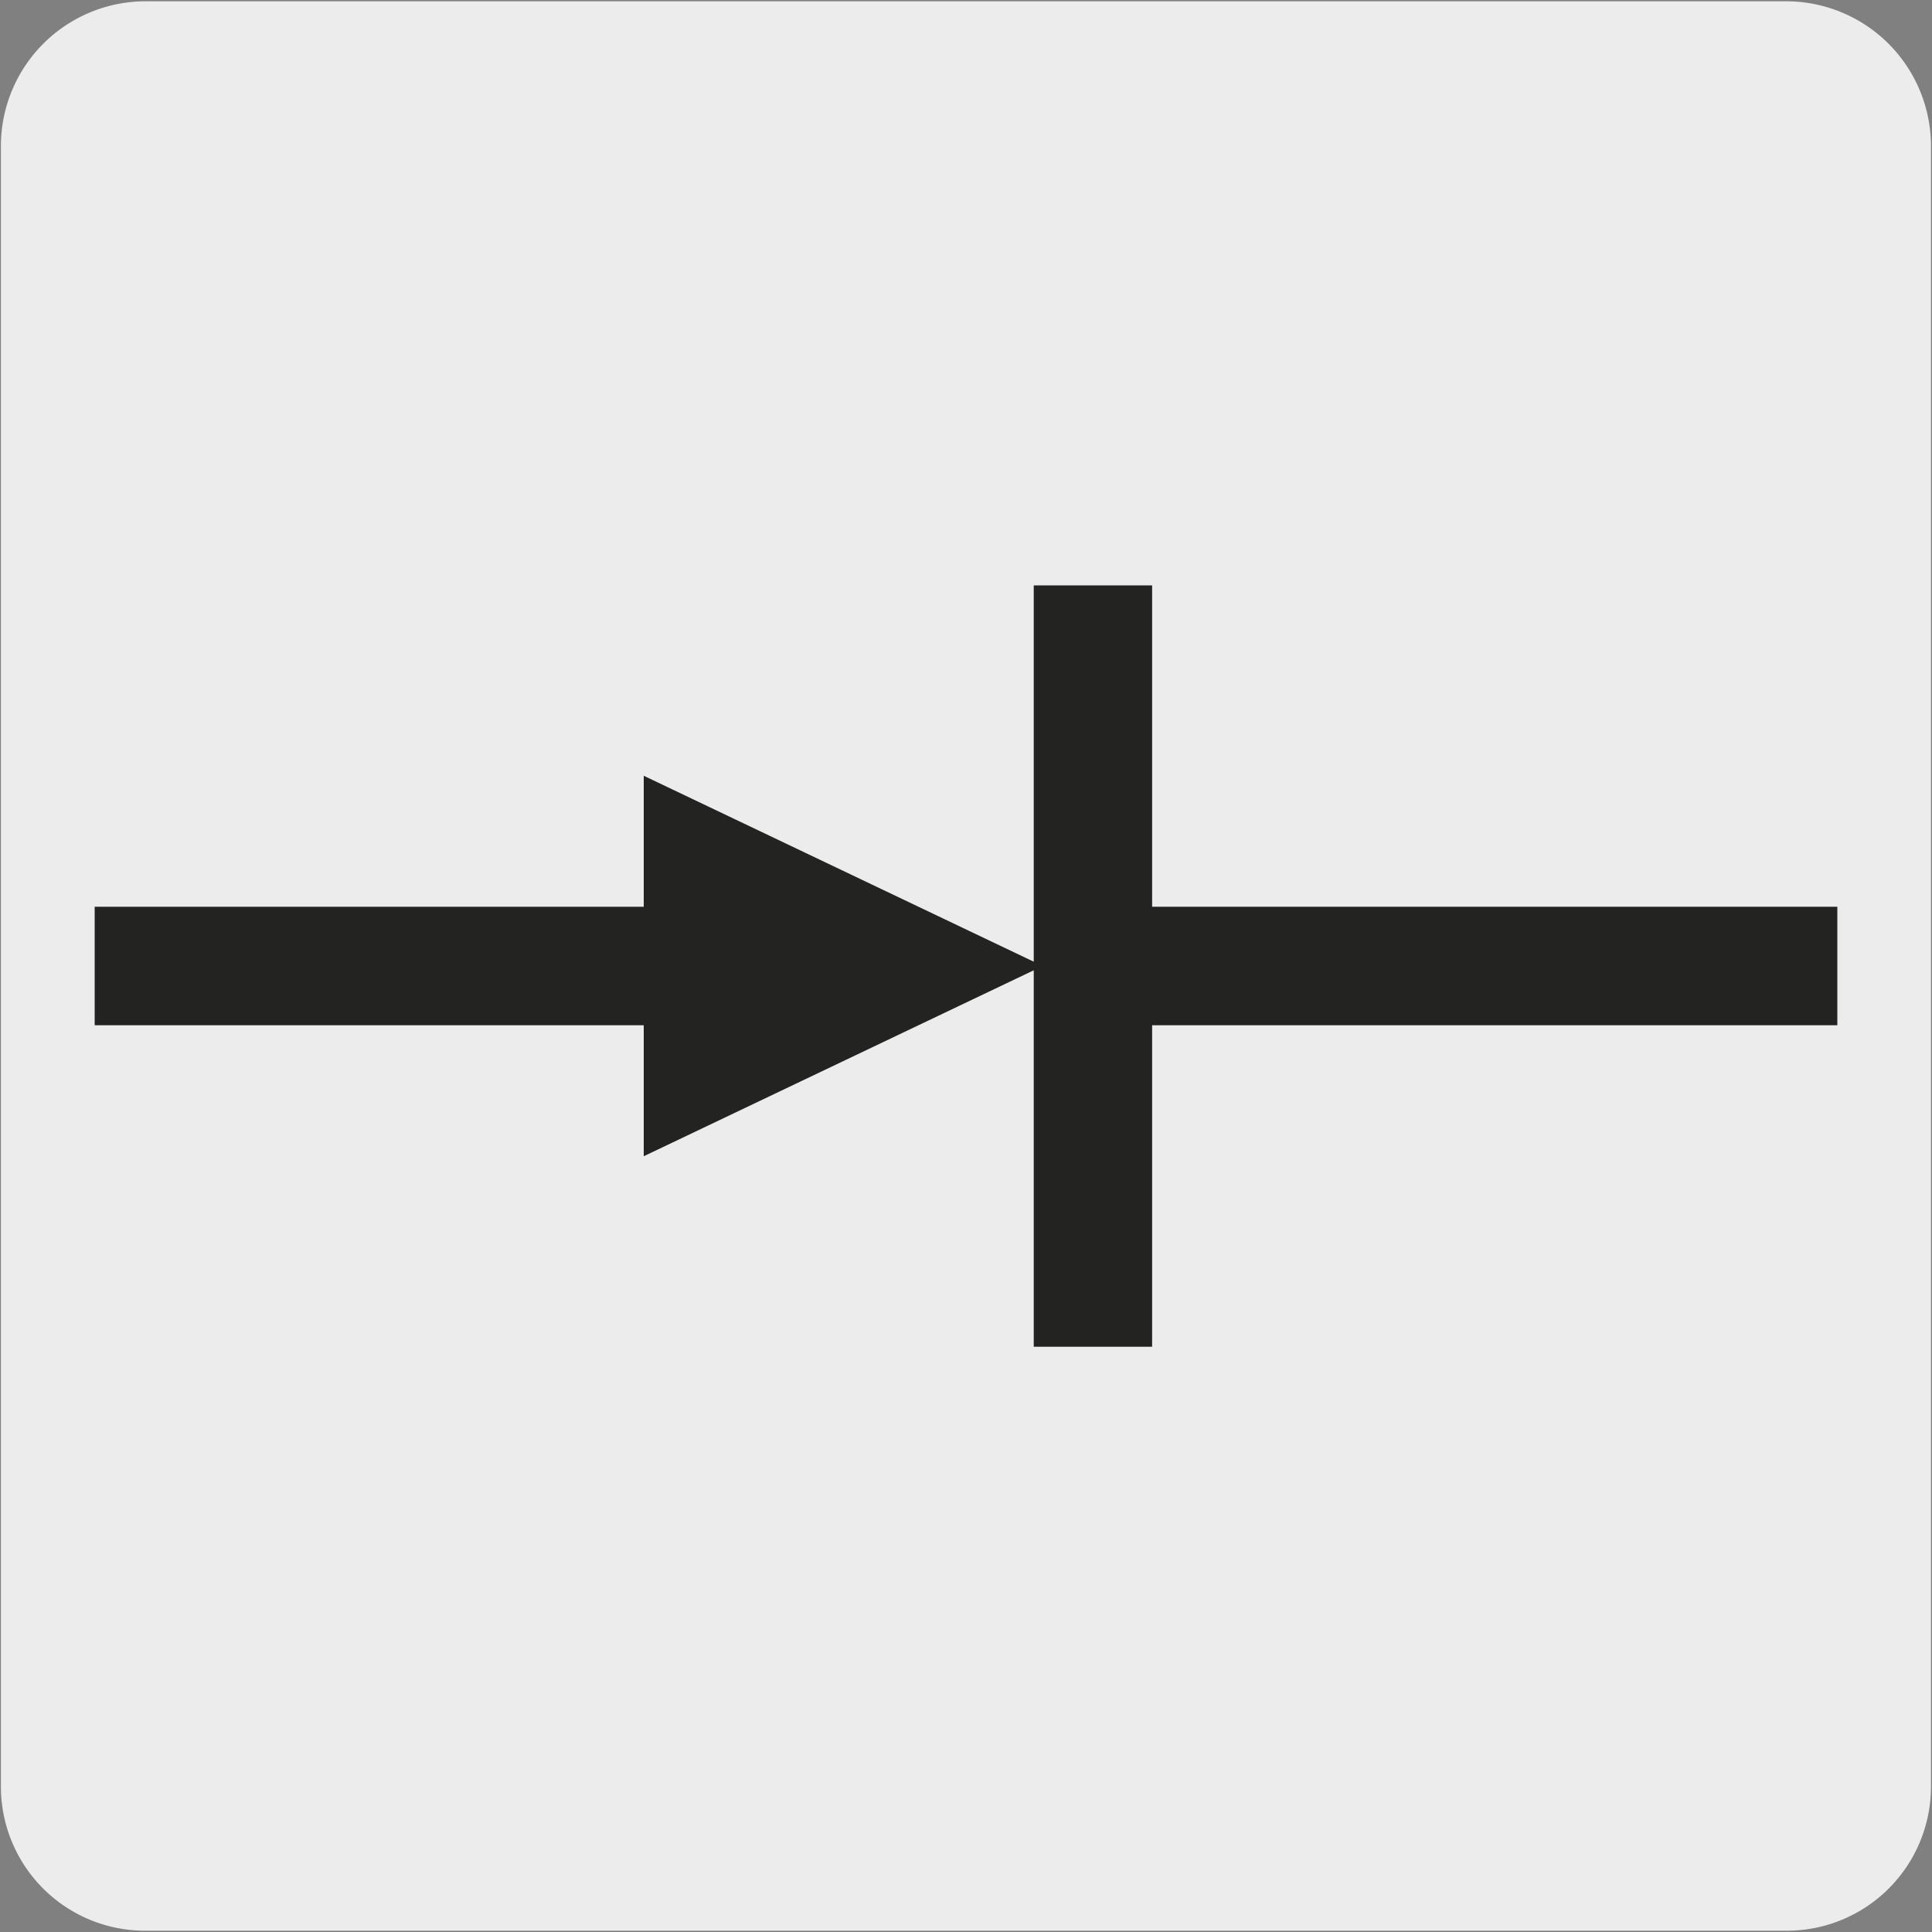 <svg viewBox="0 0 150 150" xmlns="http://www.w3.org/2000/svg"><rect x="0" y="0" width="150" height="150" fill="#808080" stroke="none"/><path d="m11.32.1h127.32a11.25 11.25 0 0 1 11.28 11.21v127.4a11.19 11.19 0 0 1 -11.2 11.19h-127.45a11.19 11.19 0 0 1 -11.2-11.19v-127.37a11.24 11.24 0 0 1 11.25-11.24z" fill="#edecec"/><g fill="#232321"><path d="m80.96 75-30.98-14.77v10.17h-42.63v9.2h42.63v10.17z"/><path d="m89.45 45.45v59.11h-9.19v-59.11" fill-rule="evenodd"/><path d="m87.44 70.4h55.21v9.2h-55.21z"/></g></svg>